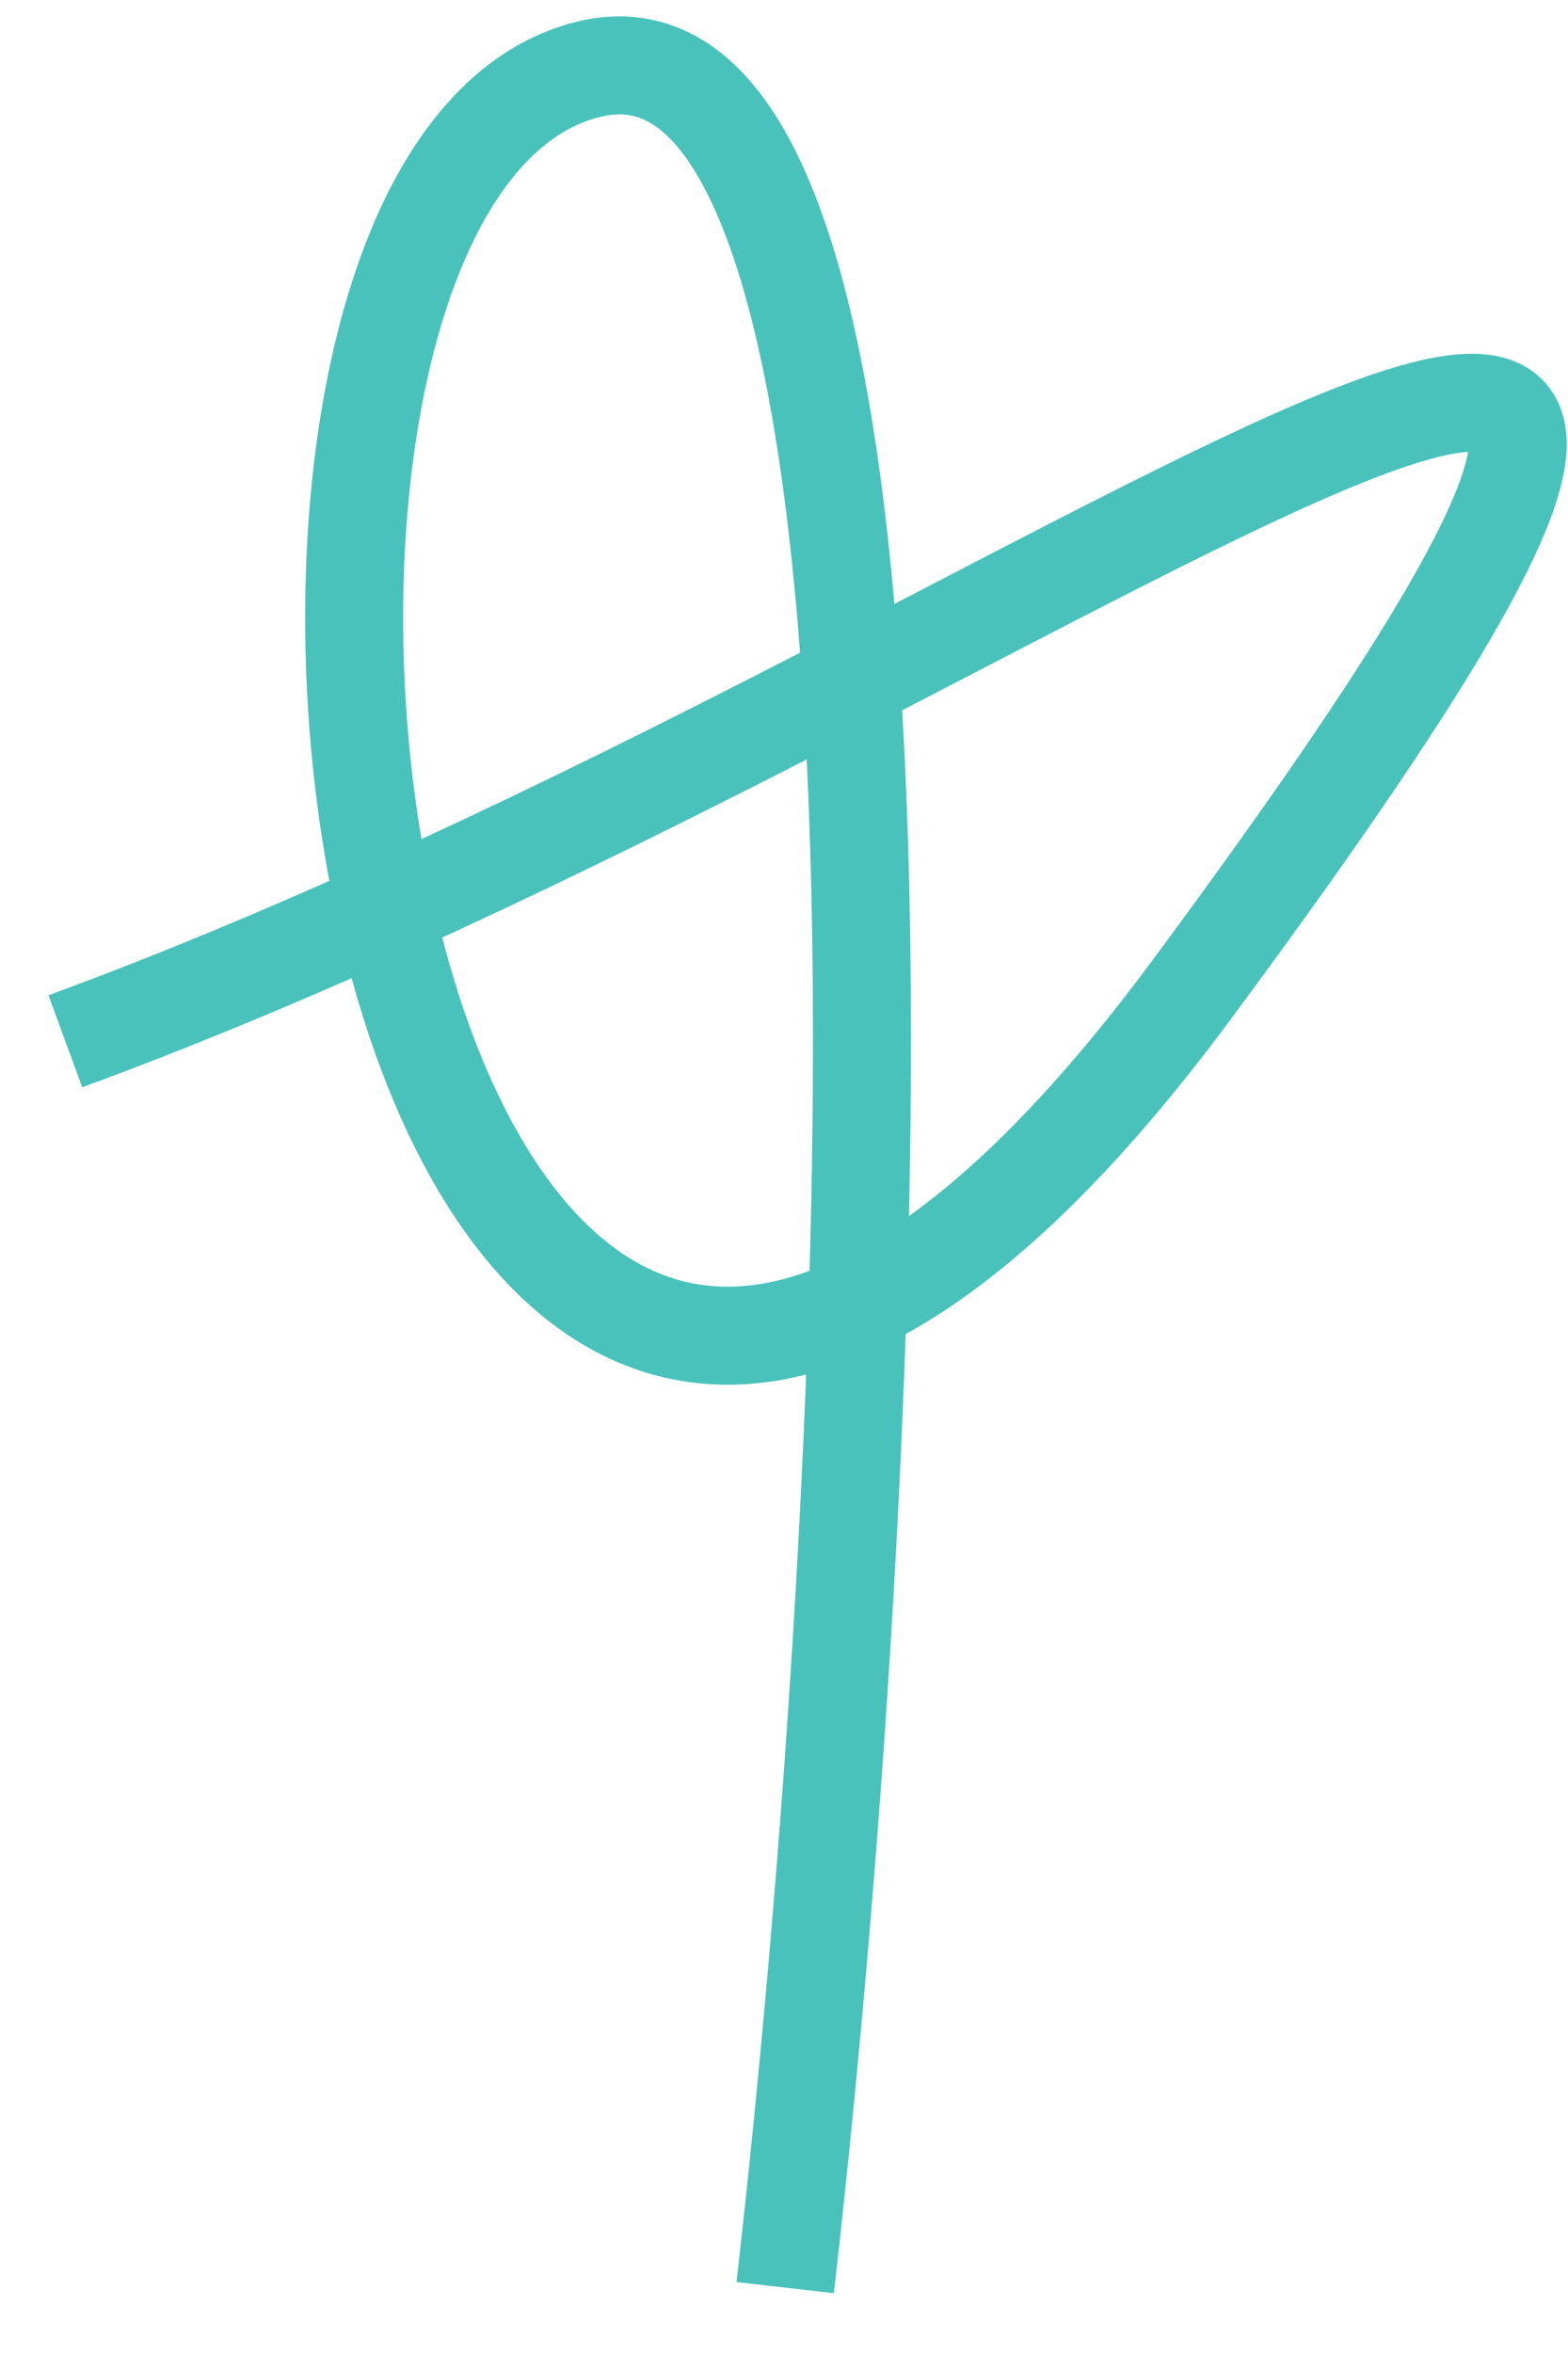 <?xml version="1.0" encoding="UTF-8"?> <svg xmlns="http://www.w3.org/2000/svg" width="24" height="36" viewBox="0 0 24 36" fill="none"><path d="M1 15.931C16.315 10.316 31.312 -2.499 18.227 15.159C5.647 32.135 1.863 2.882 8.988 1.065C14.688 -0.389 13.383 23.082 12.018 35" stroke="#49C2BB" stroke-width="1.5" stroke-linejoin="round"></path></svg> 